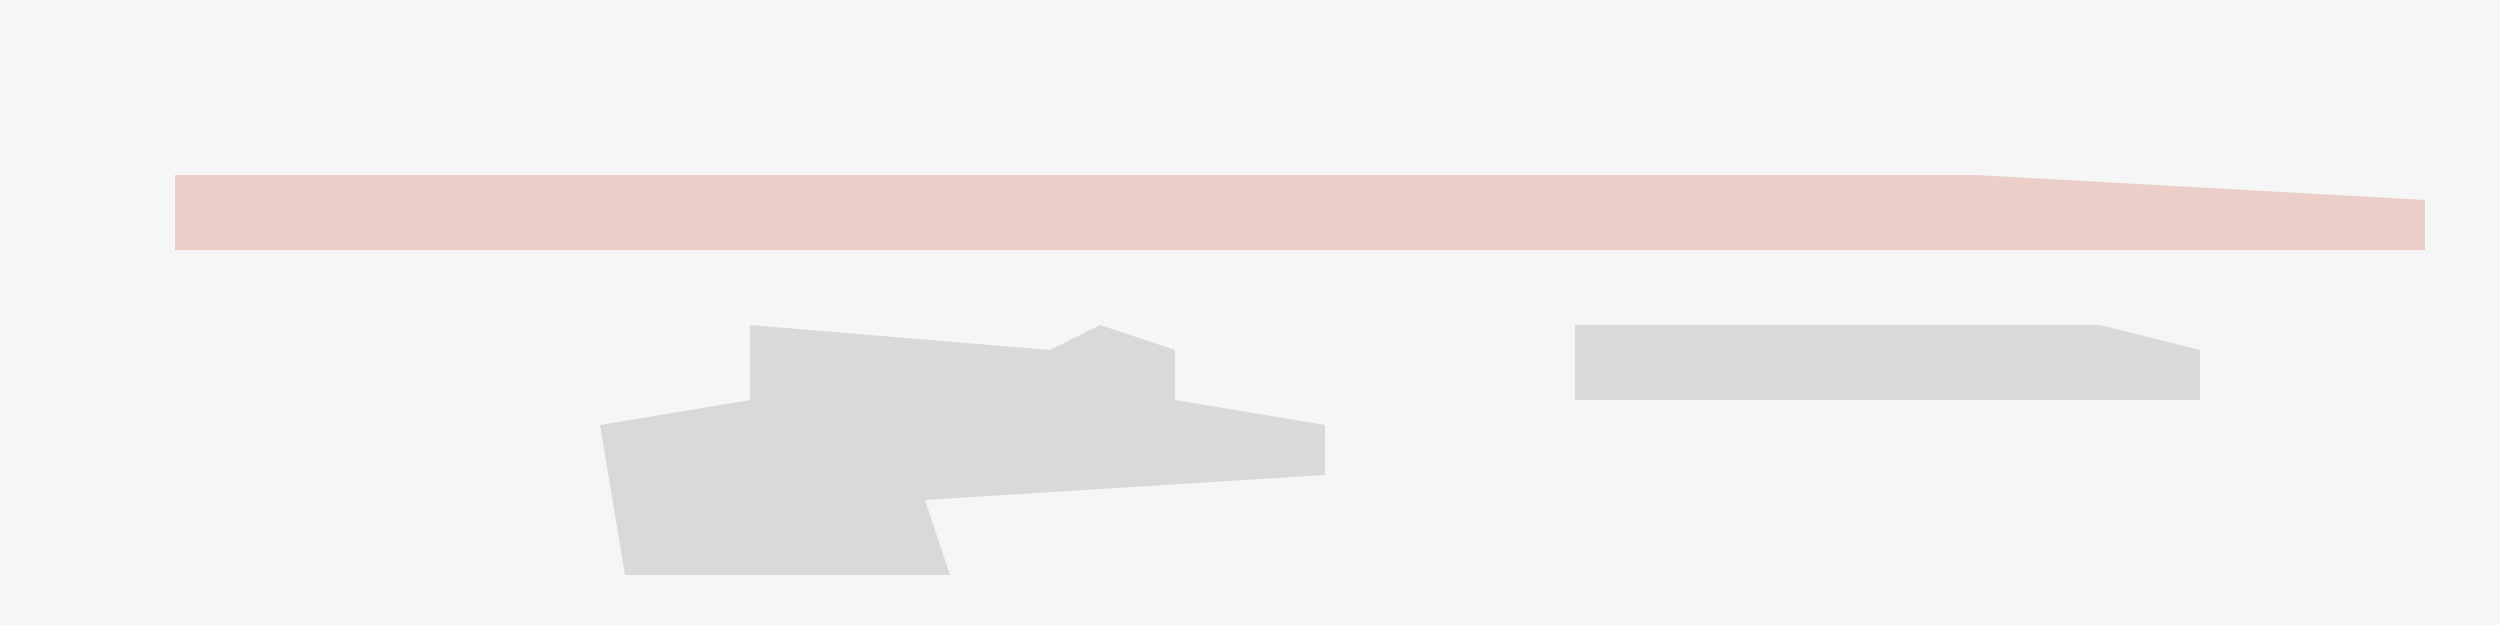 <?xml version="1.0" encoding="UTF-8"?>
<svg version="1.1" xmlns="http://www.w3.org/2000/svg" width="100" height="25">
<path d="M0,0 L100,0 L100,25 L0,25 Z " fill="#F7F6F6" transform="translate(0,0)"/>
<path d="M0,0 L12,1 L14,0 L17,1 L17,3 L23,4 L23,6 L7,7 L8,10 L-5,10 L-6,4 L0,3 Z " fill="#D9D9D9" transform="translate(30,13)"/>
<path d="M0,0 L72,0 L90,1 L90,3 L0,3 Z " fill="#EACEC7" transform="translate(7,7)"/>
<path d="M0,0 L21,0 L25,1 L25,3 L0,3 Z " fill="#DADADA" transform="translate(63,13)"/>
</svg>
